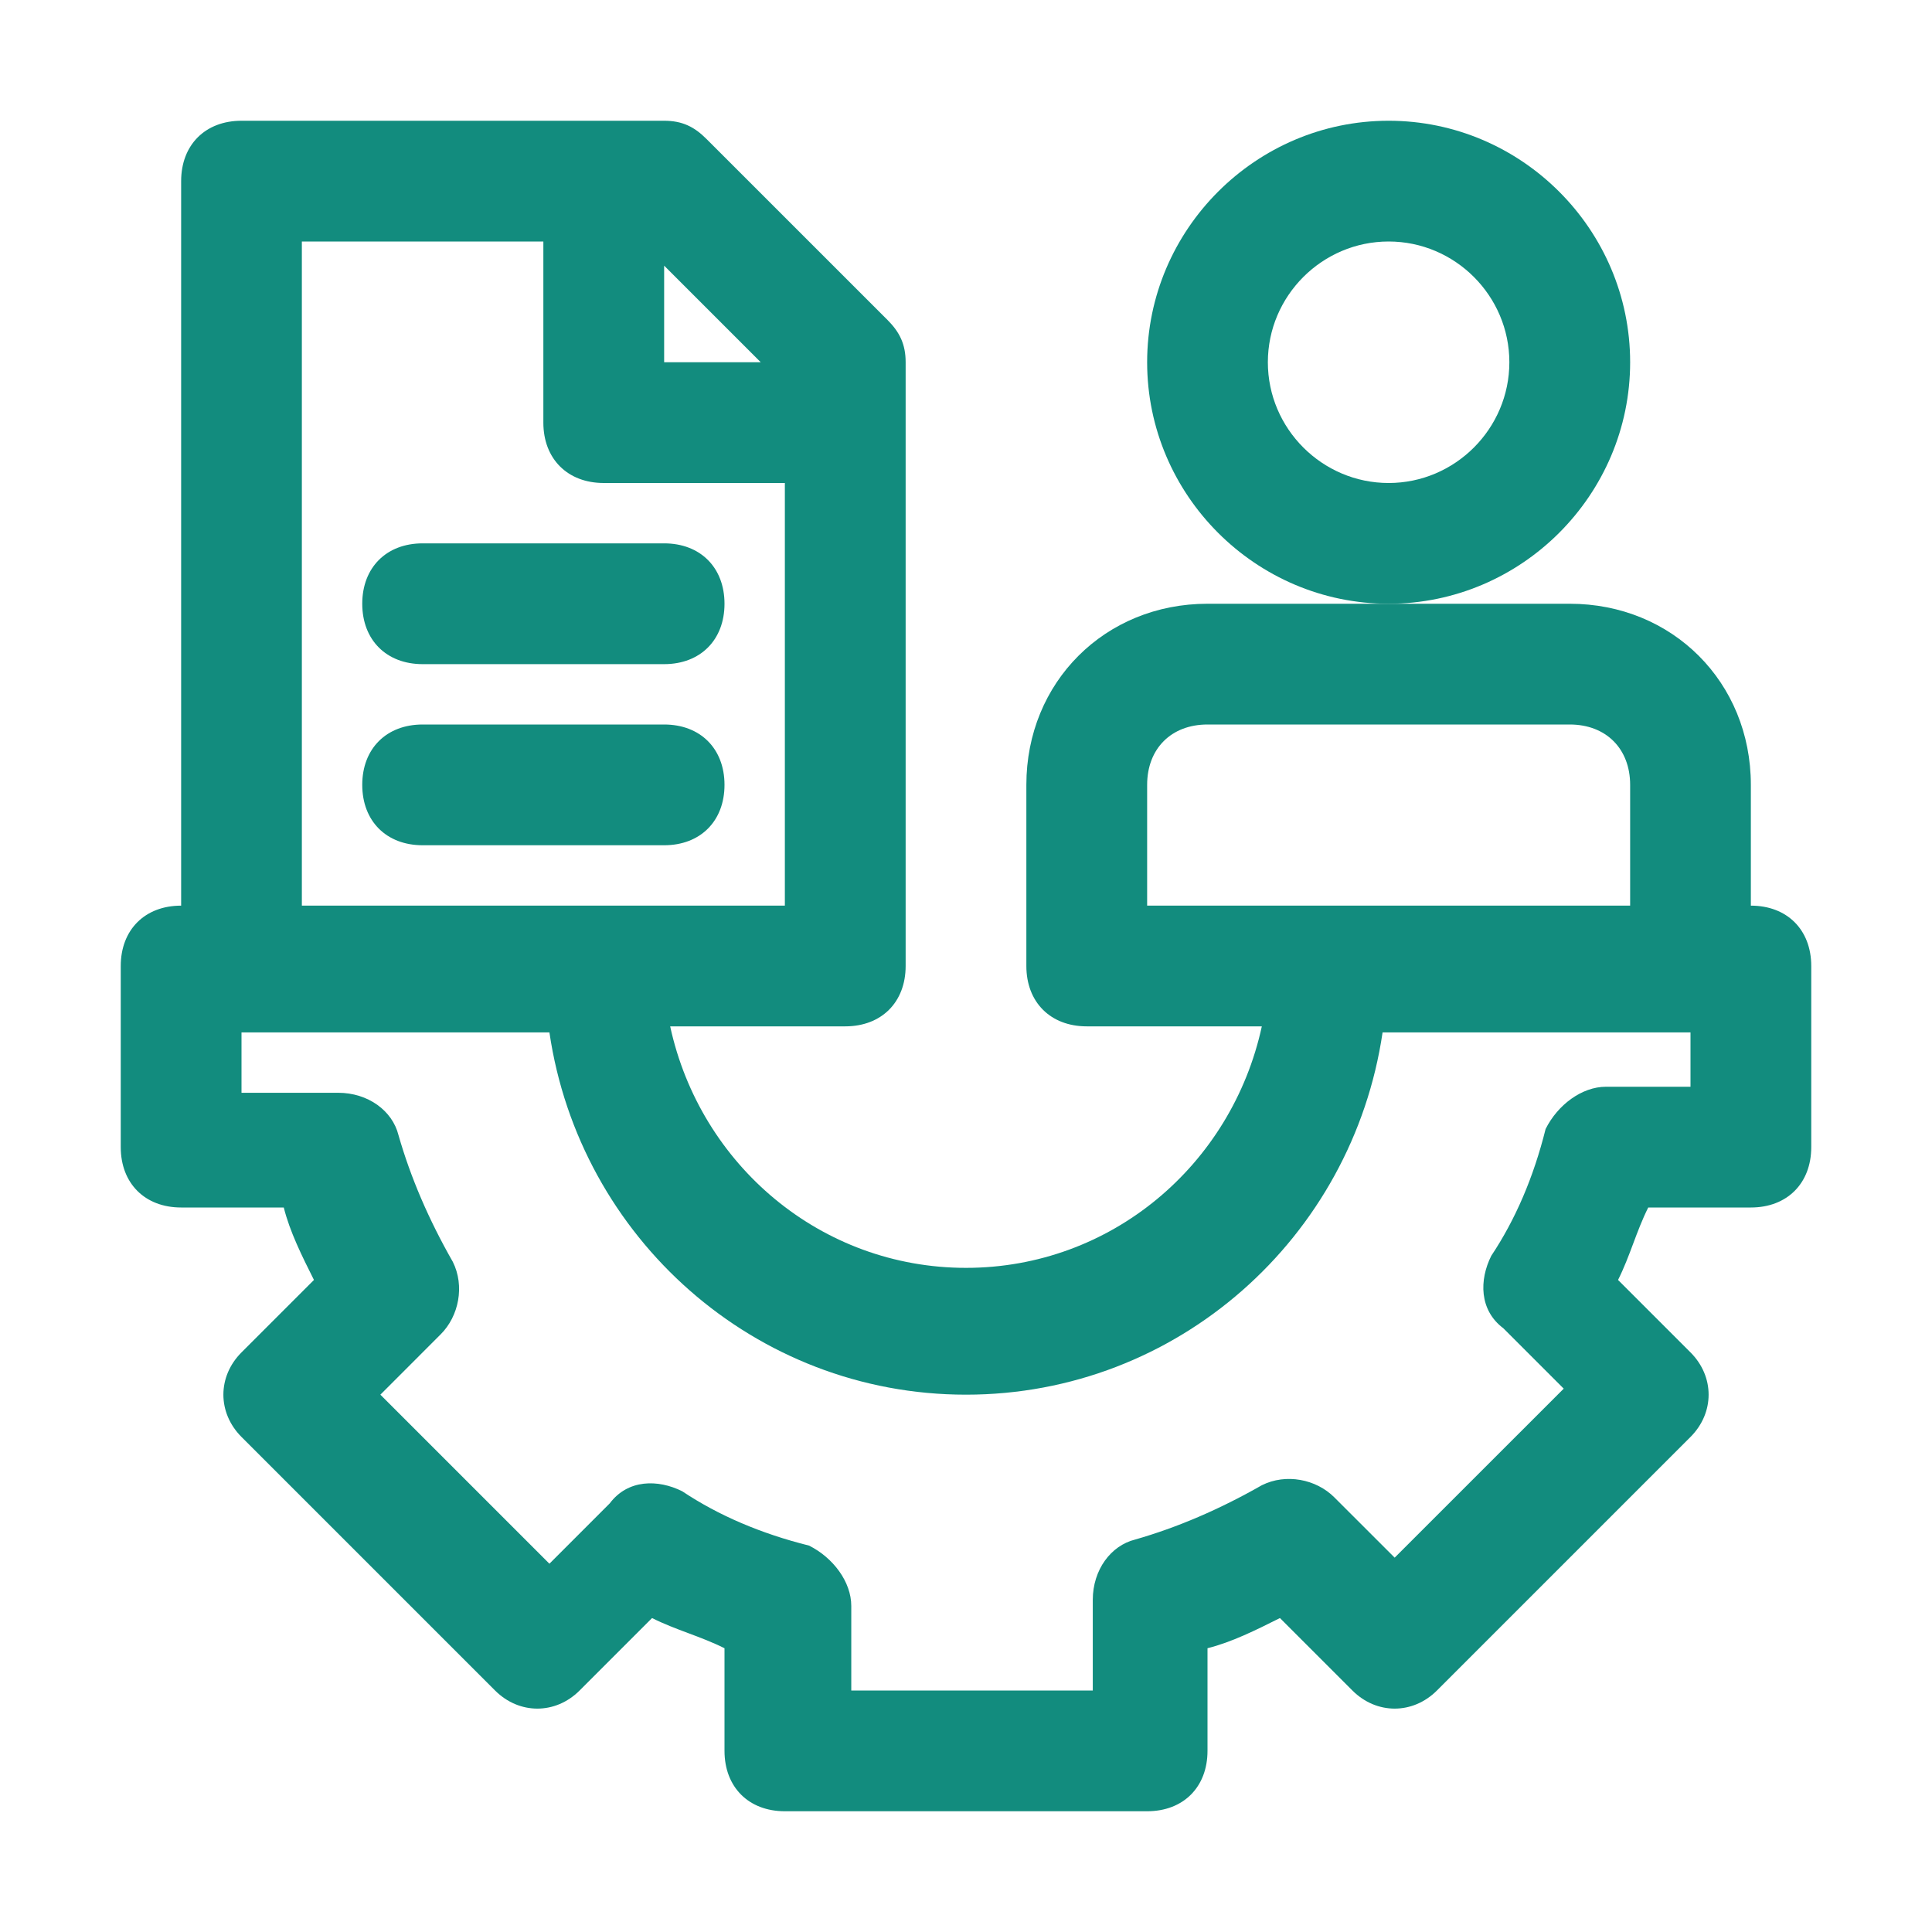 <?xml version="1.0" encoding="UTF-8"?>
<svg xmlns="http://www.w3.org/2000/svg" width="50" height="50" viewBox="0 0 50 50" fill="none">
  <path d="M10.938 17.188H17.188C18.125 17.188 18.75 16.562 18.75 15.625C18.75 14.688 18.125 14.062 17.188 14.062H10.938C10 14.062 9.375 14.688 9.375 15.625C9.375 16.562 10 17.188 10.938 17.188Z" fill="#128C7E"></path>
  <path d="M18.75 20.312C18.75 19.375 18.125 18.75 17.188 18.75H10.938C10 18.75 9.375 19.375 9.375 20.312C9.375 21.25 10 21.875 10.938 21.875H17.188C18.125 21.875 18.75 21.25 18.75 20.312Z" fill="#128C7E"></path>
  <path d="M42.188 9.375C42.188 5.938 39.375 3.125 35.938 3.125C32.5 3.125 29.688 5.938 29.688 9.375C29.688 12.812 32.5 15.625 35.938 15.625C39.375 15.625 42.188 12.812 42.188 9.375ZM35.938 12.5C34.219 12.5 32.812 11.094 32.812 9.375C32.812 7.656 34.219 6.25 35.938 6.25C37.656 6.25 39.062 7.656 39.062 9.375C39.062 11.094 37.656 12.5 35.938 12.5Z" fill="#128C7E"></path>
  <path d="M45.312 23.438V20.312C45.312 17.656 43.281 15.625 40.625 15.625H35.938H31.25C28.594 15.625 26.562 17.656 26.562 20.312V25C26.562 25.938 27.188 26.562 28.125 26.562H32.656C31.875 30.156 28.75 32.812 25 32.812C21.25 32.812 18.125 30.156 17.344 26.562H21.875C22.812 26.562 23.438 25.938 23.438 25V9.375C23.438 8.906 23.281 8.594 22.969 8.281L18.281 3.594C17.969 3.281 17.656 3.125 17.188 3.125H6.25C5.312 3.125 4.688 3.75 4.688 4.688V23.438C3.75 23.438 3.125 24.062 3.125 25V29.688C3.125 30.625 3.75 31.25 4.688 31.25H7.344C7.5 31.875 7.812 32.5 8.125 33.125L6.25 35C5.625 35.625 5.625 36.562 6.25 37.188L12.812 43.75C13.438 44.375 14.375 44.375 15 43.75L16.875 41.875C17.5 42.188 18.125 42.344 18.75 42.656V45.312C18.75 46.25 19.375 46.875 20.312 46.875H29.688C30.625 46.875 31.25 46.25 31.25 45.312V42.656C31.875 42.5 32.5 42.188 33.125 41.875L35 43.75C35.625 44.375 36.562 44.375 37.188 43.75L43.75 37.188C44.375 36.562 44.375 35.625 43.75 35L41.875 33.125C42.188 32.5 42.344 31.875 42.656 31.25H45.312C46.25 31.25 46.875 30.625 46.875 29.688V25C46.875 24.062 46.25 23.438 45.312 23.438ZM29.688 20.312C29.688 19.375 30.312 18.75 31.25 18.75H40.625C41.562 18.75 42.188 19.375 42.188 20.312V23.438H29.688V20.312ZM19.688 9.375H17.188V6.875L19.688 9.375ZM7.812 6.25H14.062V10.938C14.062 11.875 14.688 12.5 15.625 12.5H20.312V23.438H7.812V6.25ZM43.75 28.125H41.562C40.938 28.125 40.312 28.594 40 29.219C39.688 30.469 39.219 31.562 38.594 32.5C38.281 33.125 38.281 33.906 38.906 34.375L40.469 35.938L36.094 40.312L34.531 38.75C34.062 38.281 33.281 38.125 32.656 38.438C31.562 39.062 30.469 39.531 29.375 39.844C28.75 40 28.281 40.625 28.281 41.406V43.75H22.031V41.562C22.031 40.938 21.562 40.312 20.938 40C19.688 39.688 18.594 39.219 17.656 38.594C17.031 38.281 16.25 38.281 15.781 38.906L14.219 40.469L9.844 36.094L11.406 34.531C11.875 34.062 12.031 33.281 11.719 32.656C11.094 31.562 10.625 30.469 10.312 29.375C10.156 28.75 9.531 28.281 8.75 28.281H6.25V26.719H14.219C15 32.031 19.531 36.094 25 36.094C30.469 36.094 35 32.031 35.781 26.719H43.75V28.125Z" fill="#128C7E"></path>
</svg>
